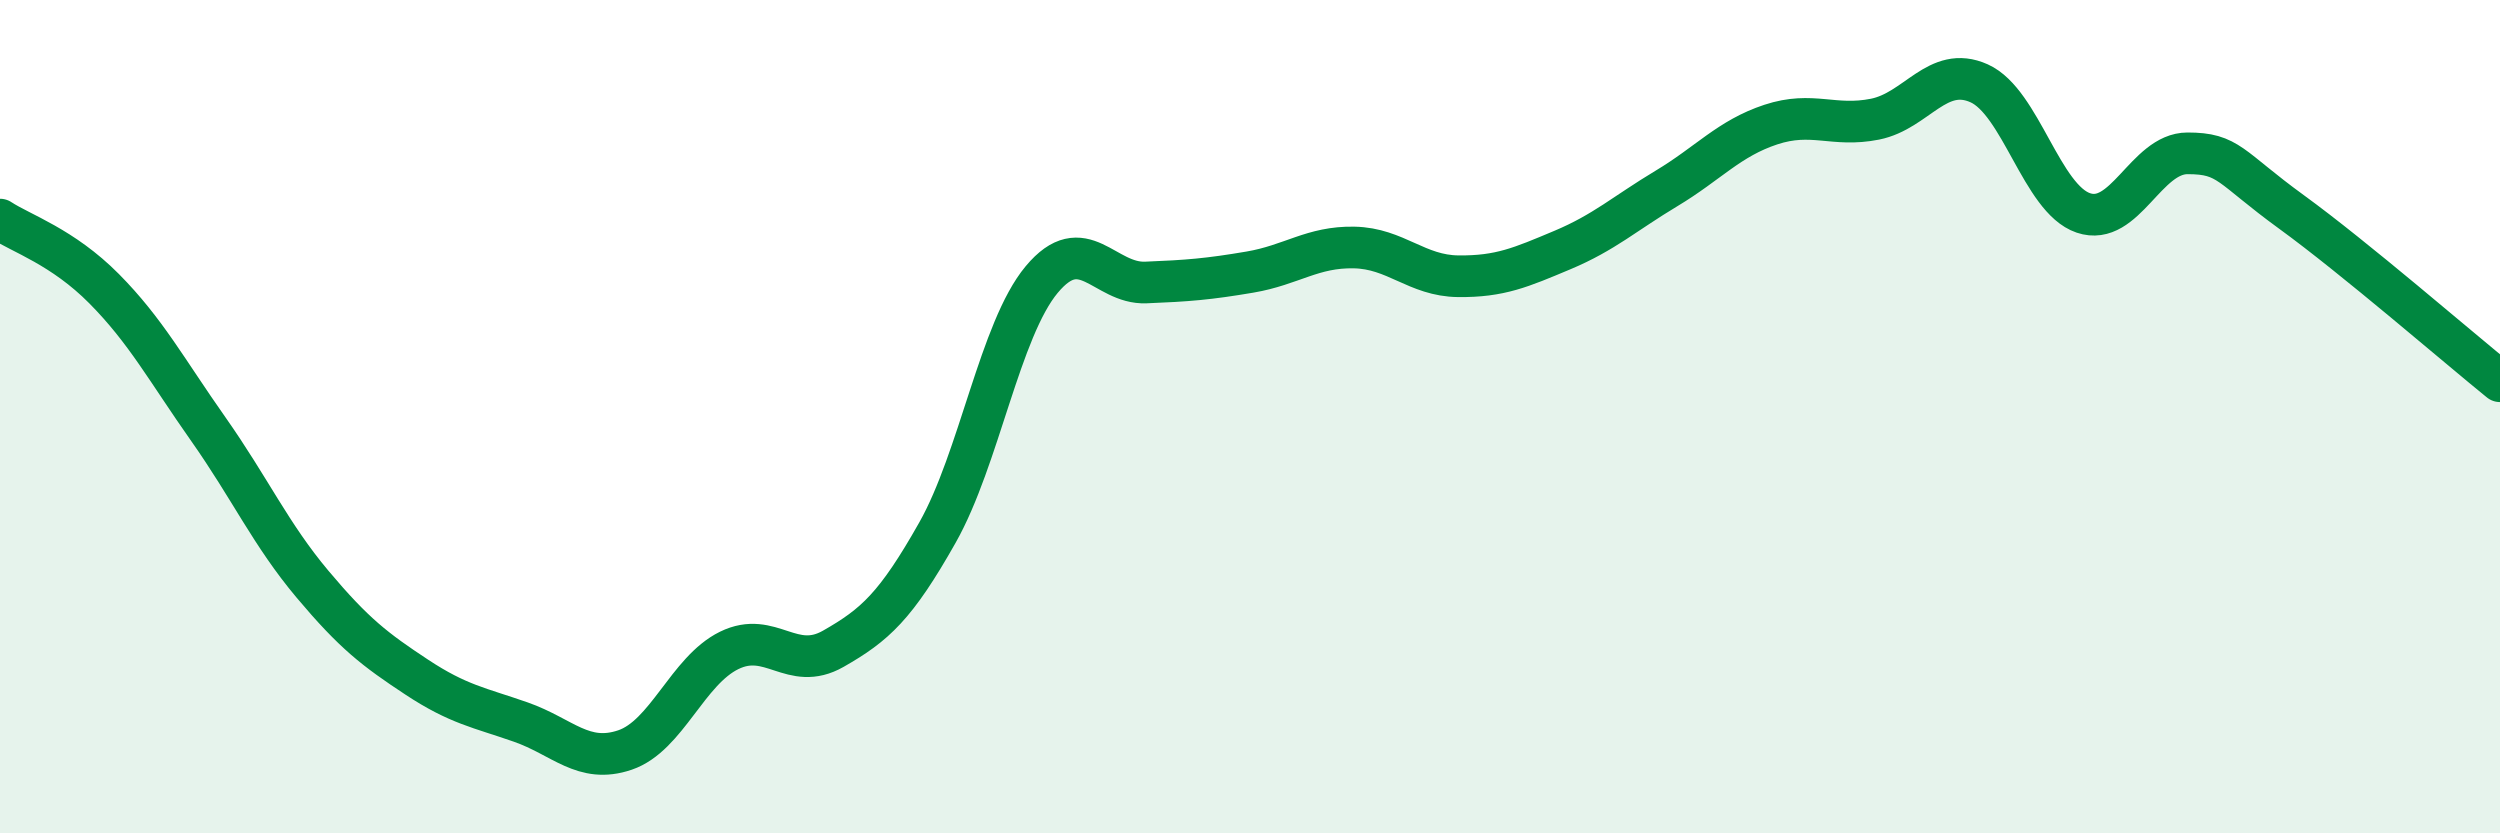 
    <svg width="60" height="20" viewBox="0 0 60 20" xmlns="http://www.w3.org/2000/svg">
      <path
        d="M 0,5.27 C 0.5,5.6 1.5,5.92 2.5,6.93 C 3.5,7.94 4,8.88 5,10.3 C 6,11.72 6.5,12.83 7.5,14.02 C 8.5,15.21 9,15.59 10,16.25 C 11,16.91 11.5,16.98 12.5,17.33 C 13.5,17.68 14,18.34 15,18 C 16,17.66 16.5,16.1 17.5,15.61 C 18.5,15.12 19,16.14 20,15.57 C 21,15 21.5,14.55 22.5,12.78 C 23.5,11.01 24,7.91 25,6.71 C 26,5.51 26.5,6.82 27.5,6.78 C 28.5,6.74 29,6.7 30,6.53 C 31,6.36 31.5,5.92 32.5,5.94 C 33.5,5.96 34,6.62 35,6.63 C 36,6.64 36.5,6.42 37.5,6 C 38.5,5.58 39,5.12 40,4.52 C 41,3.92 41.5,3.32 42.5,2.99 C 43.5,2.66 44,3.06 45,2.86 C 46,2.66 46.5,1.55 47.5,2 C 48.5,2.45 49,4.77 50,5.11 C 51,5.45 51.5,3.68 52.5,3.68 C 53.5,3.68 53.5,4 55,5.09 C 56.5,6.18 59,8.34 60,9.15L60 20L0 20Z"
        fill="#008740"
        opacity="0.1"
        stroke-linecap="round"
        stroke-linejoin="round"
      />
      <path
        d="M 0,5.27 C 0.5,5.6 1.5,5.92 2.5,6.93 C 3.5,7.94 4,8.88 5,10.3 C 6,11.72 6.5,12.83 7.5,14.02 C 8.5,15.21 9,15.59 10,16.25 C 11,16.91 11.5,16.98 12.5,17.33 C 13.5,17.68 14,18.34 15,18 C 16,17.66 16.5,16.1 17.5,15.61 C 18.5,15.12 19,16.14 20,15.57 C 21,15 21.5,14.55 22.5,12.78 C 23.5,11.01 24,7.91 25,6.71 C 26,5.51 26.5,6.82 27.5,6.78 C 28.5,6.74 29,6.7 30,6.53 C 31,6.36 31.5,5.92 32.5,5.94 C 33.5,5.96 34,6.62 35,6.63 C 36,6.64 36.5,6.42 37.5,6 C 38.5,5.58 39,5.12 40,4.52 C 41,3.92 41.5,3.32 42.5,2.99 C 43.5,2.66 44,3.06 45,2.86 C 46,2.66 46.5,1.55 47.5,2 C 48.5,2.45 49,4.77 50,5.11 C 51,5.45 51.5,3.68 52.5,3.68 C 53.5,3.68 53.5,4 55,5.09 C 56.5,6.18 59,8.34 60,9.15"
        stroke="#008740"
        stroke-width="1"
        fill="none"
        stroke-linecap="round"
        stroke-linejoin="round"
      />
    </svg>
  